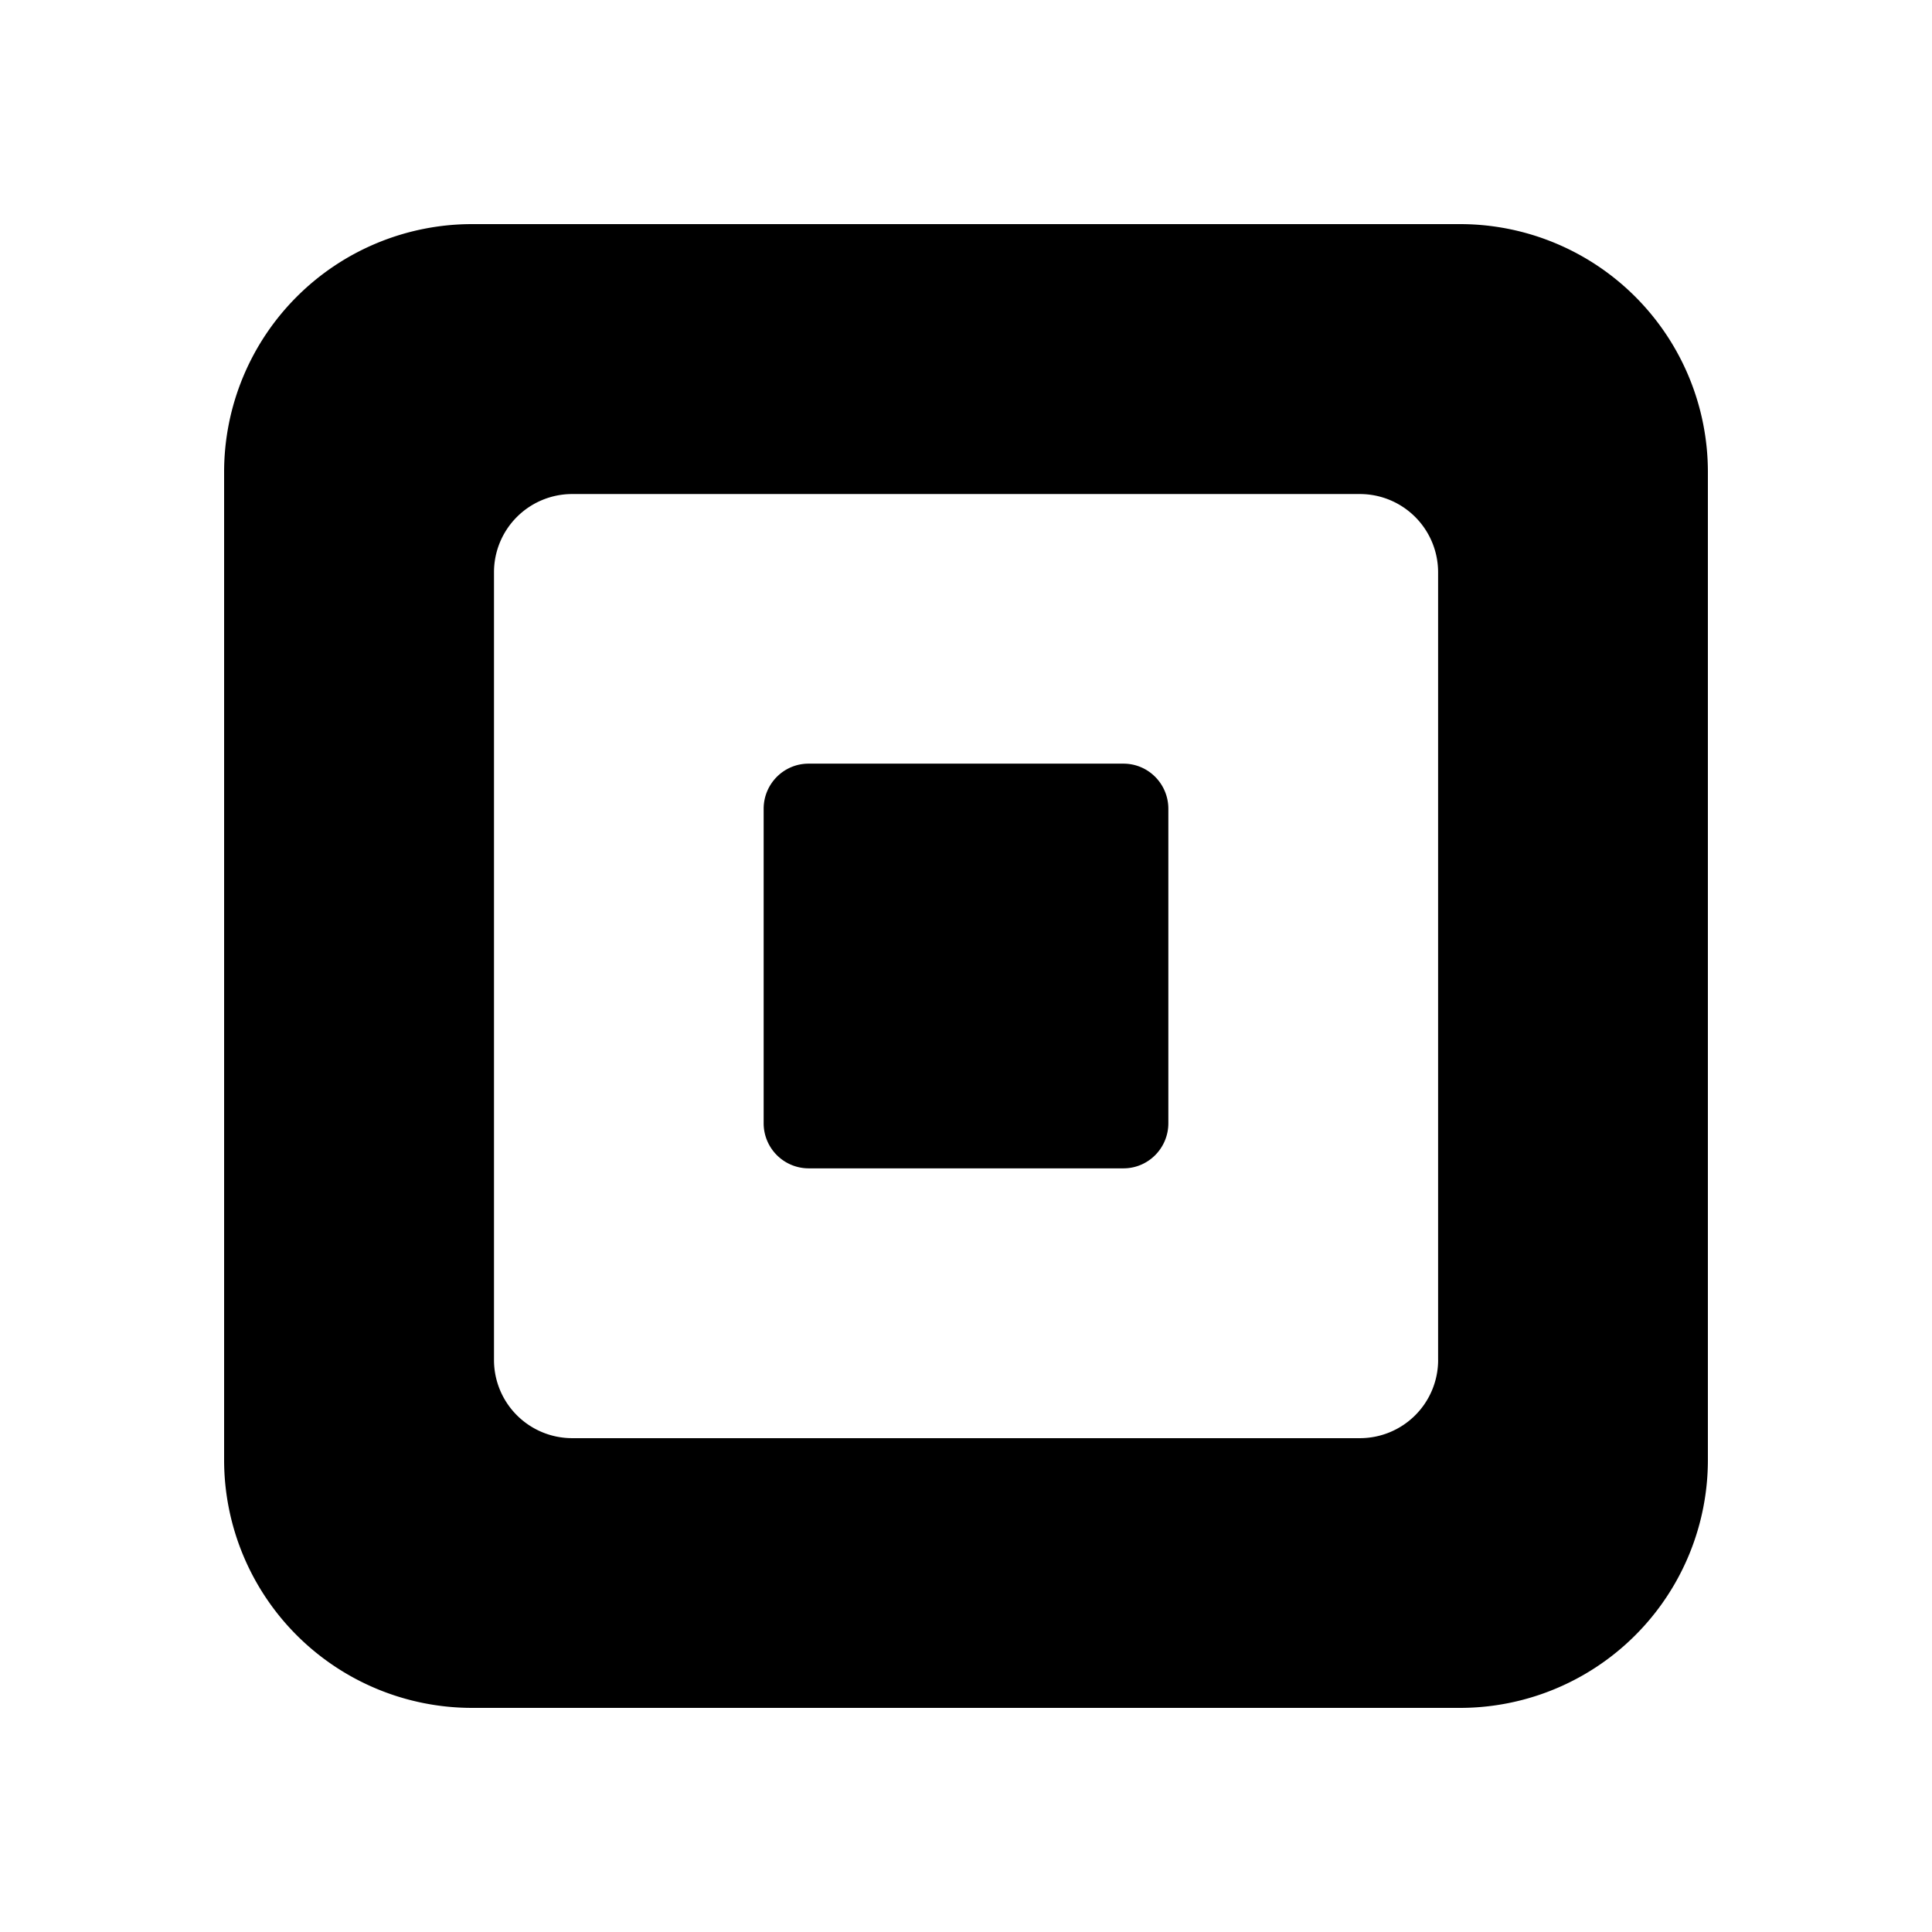 <svg xmlns="http://www.w3.org/2000/svg" width="250" height="250" fill="none"><g fill="#000" clip-path="url(#a)"><path d="M188.913 29H61.087A32.088 32.088 0 0 0 29 61.087v127.826A32.088 32.088 0 0 0 61.087 221h127.826A32.084 32.084 0 0 0 221 188.913V61.087a32.084 32.084 0 0 0-9.396-22.691A32.064 32.064 0 0 0 188.913 29Zm-2.819 146.98a10.122 10.122 0 0 1-10.123 10.118H74.051a10.117 10.117 0 0 1-10.128-10.118V74.055A10.12 10.12 0 0 1 74.05 63.928h101.917a10.125 10.125 0 0 1 10.123 10.127V175.98h.004Z"/><path d="M104.628 151.184a5.833 5.833 0 0 1-5.812-5.843v-40.682c0-3.225 2.601-5.843 5.812-5.843h40.744c3.22 0 5.812 2.618 5.812 5.843v40.682c0 3.221-2.592 5.843-5.812 5.843h-40.744Z"/></g><defs><clipPath id="a"><path fill="#fff" d="M29 29h192v192H29z"/></clipPath></defs></svg>
